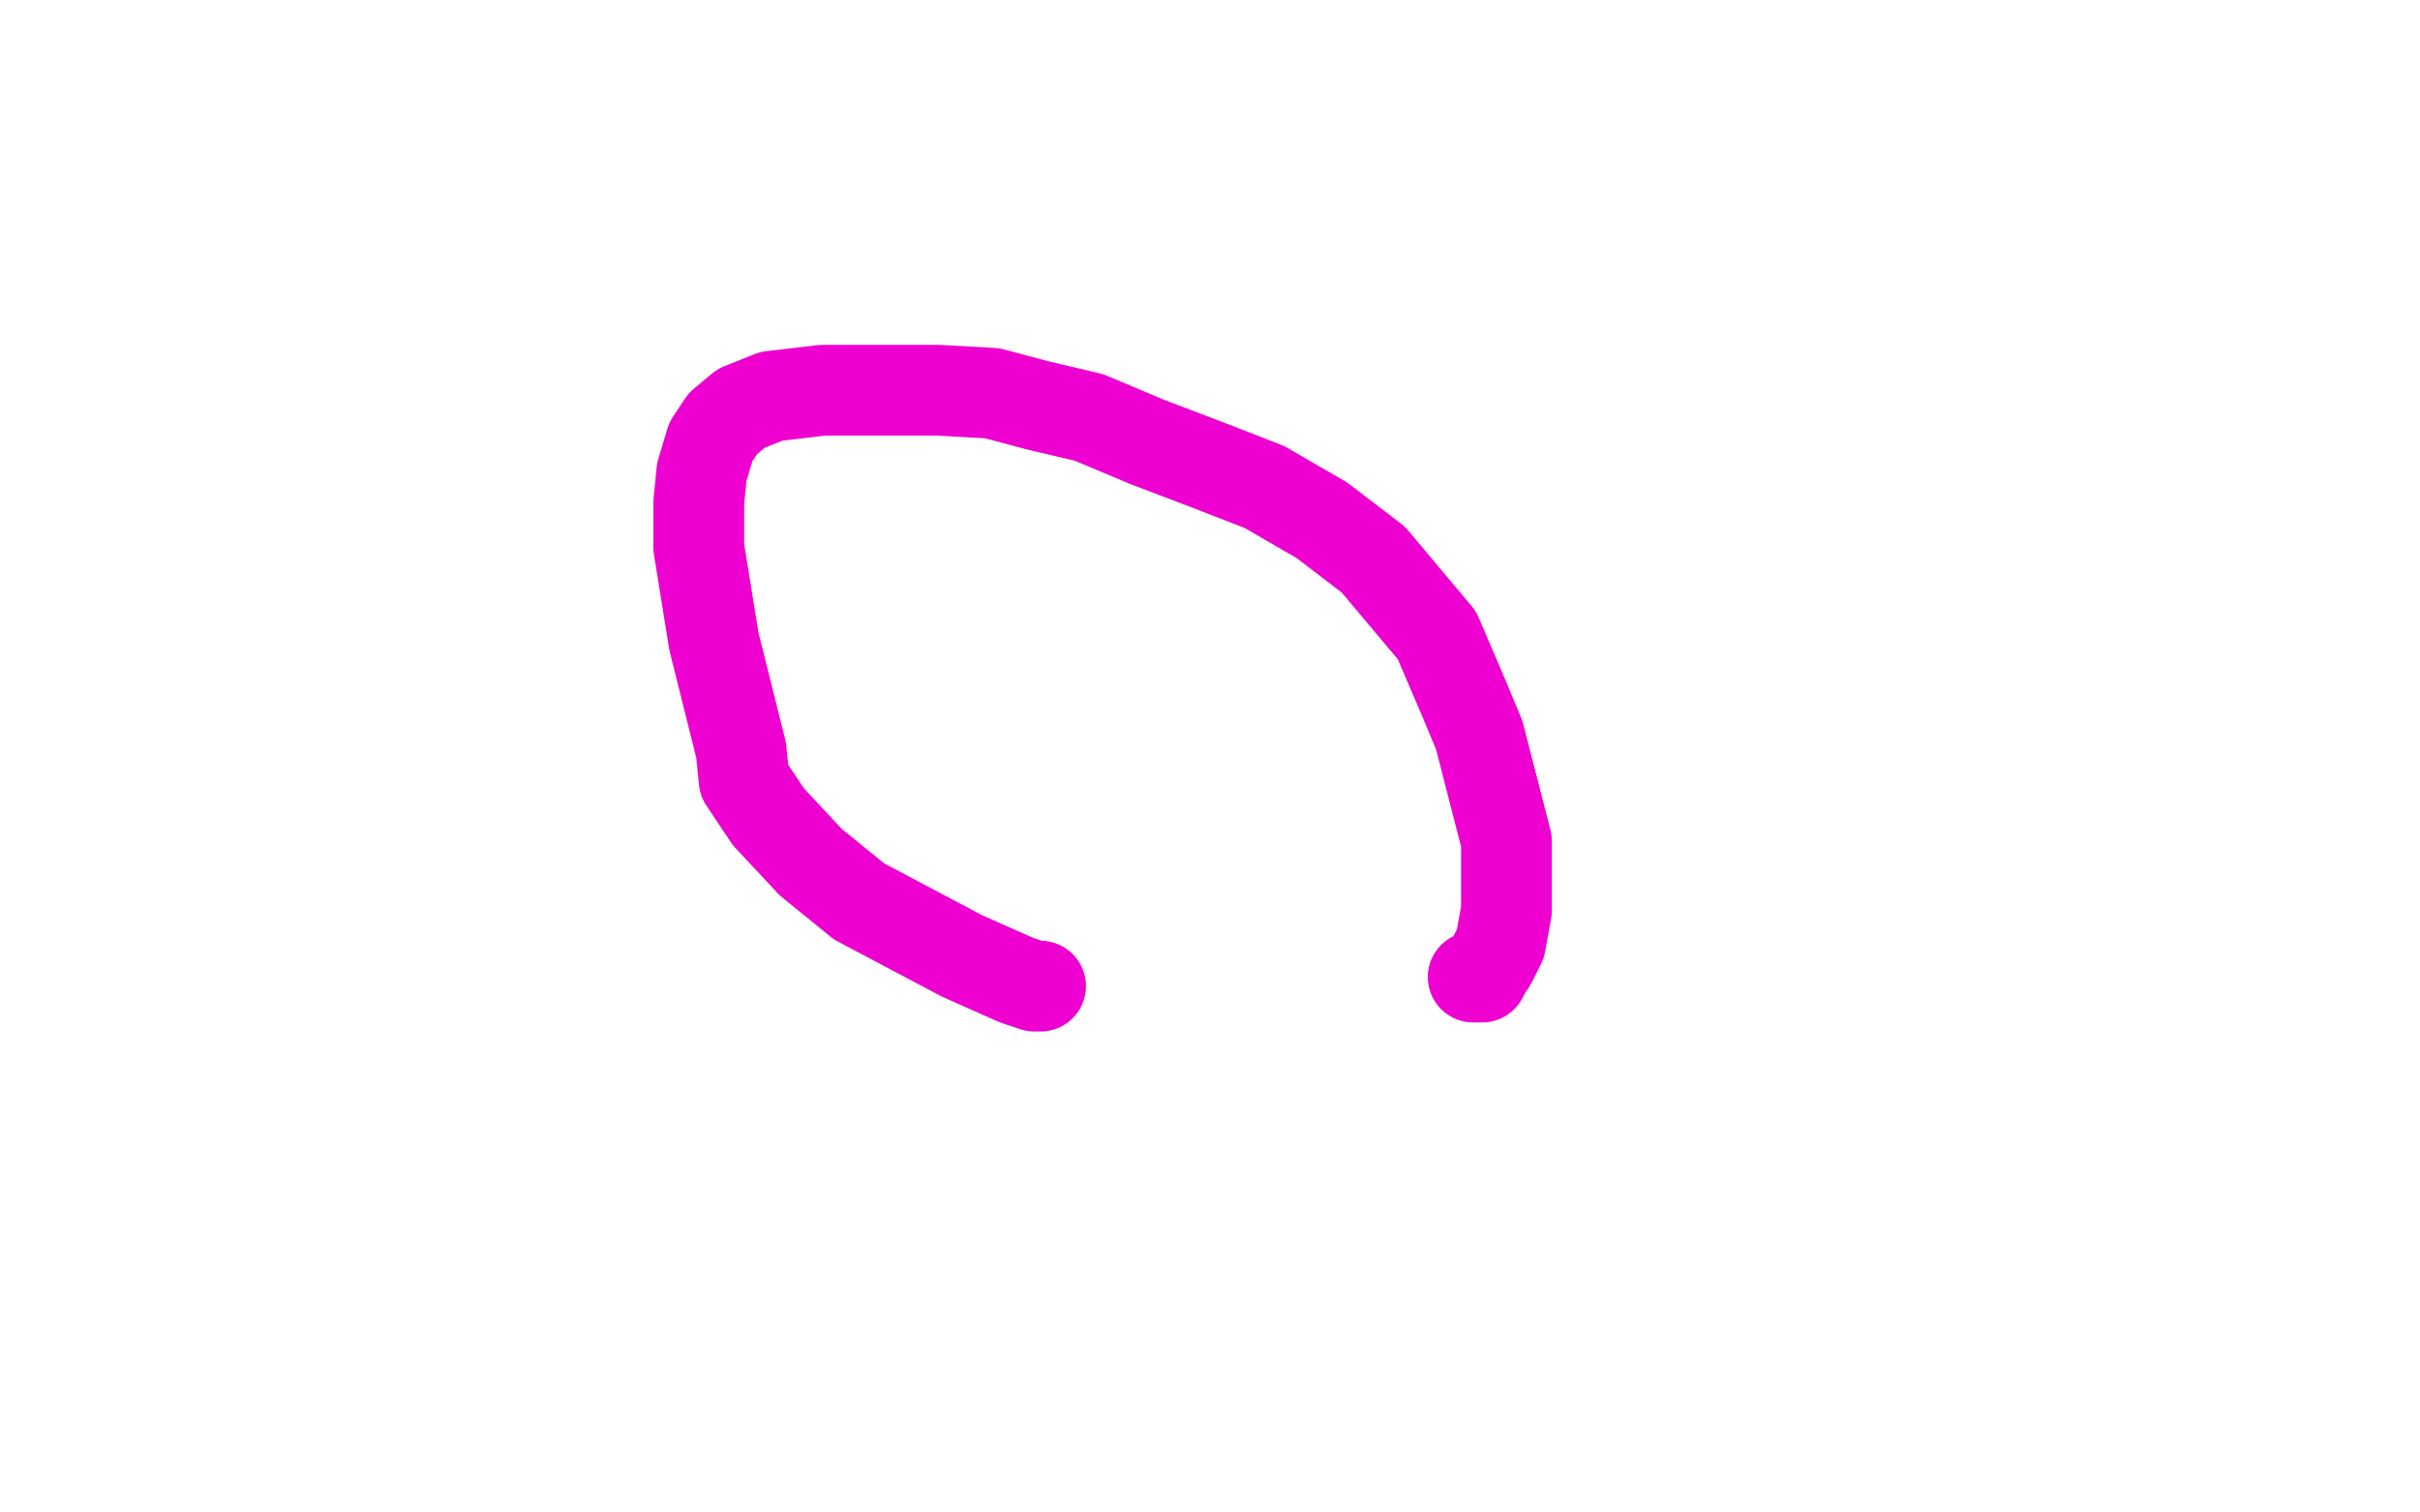 <?xml version="1.0" standalone="no"?>
<!DOCTYPE svg PUBLIC "-//W3C//DTD SVG 1.1//EN"
"http://www.w3.org/Graphics/SVG/1.1/DTD/svg11.dtd">

<svg width="800" height="500" version="1.1" xmlns="http://www.w3.org/2000/svg" xmlns:xlink="http://www.w3.org/1999/xlink" style="stroke-antialiasing: false"><desc>This SVG has been created on https://colorillo.com/</desc><rect x='0' y='0' width='800' height='500' style='fill: rgb(255,255,255); stroke-width:0' /><polyline points="344,326 342,326 342,326 336,324 336,324 318,316 318,316 301,307 301,307 284,298 284,298 268,285 268,285 254,270 254,270 246,258 245,248 239,224 236,212 231,181 231,166 232,156 235,146 239,140 245,135 255,131 272,129 289,129 310,129 328,130 343,134 360,138 379,146 400,154 418,161 437,172 454,185 475,210 484,231 489,243 498,278 498,294 498,301 496,312 493,318 491,321 490,323 487,323" style="fill: none; stroke: #ed00d0; stroke-width: 30; stroke-linejoin: round; stroke-linecap: round; stroke-antialiasing: false; stroke-antialias: 0; opacity: 1.0"/>
</svg>
